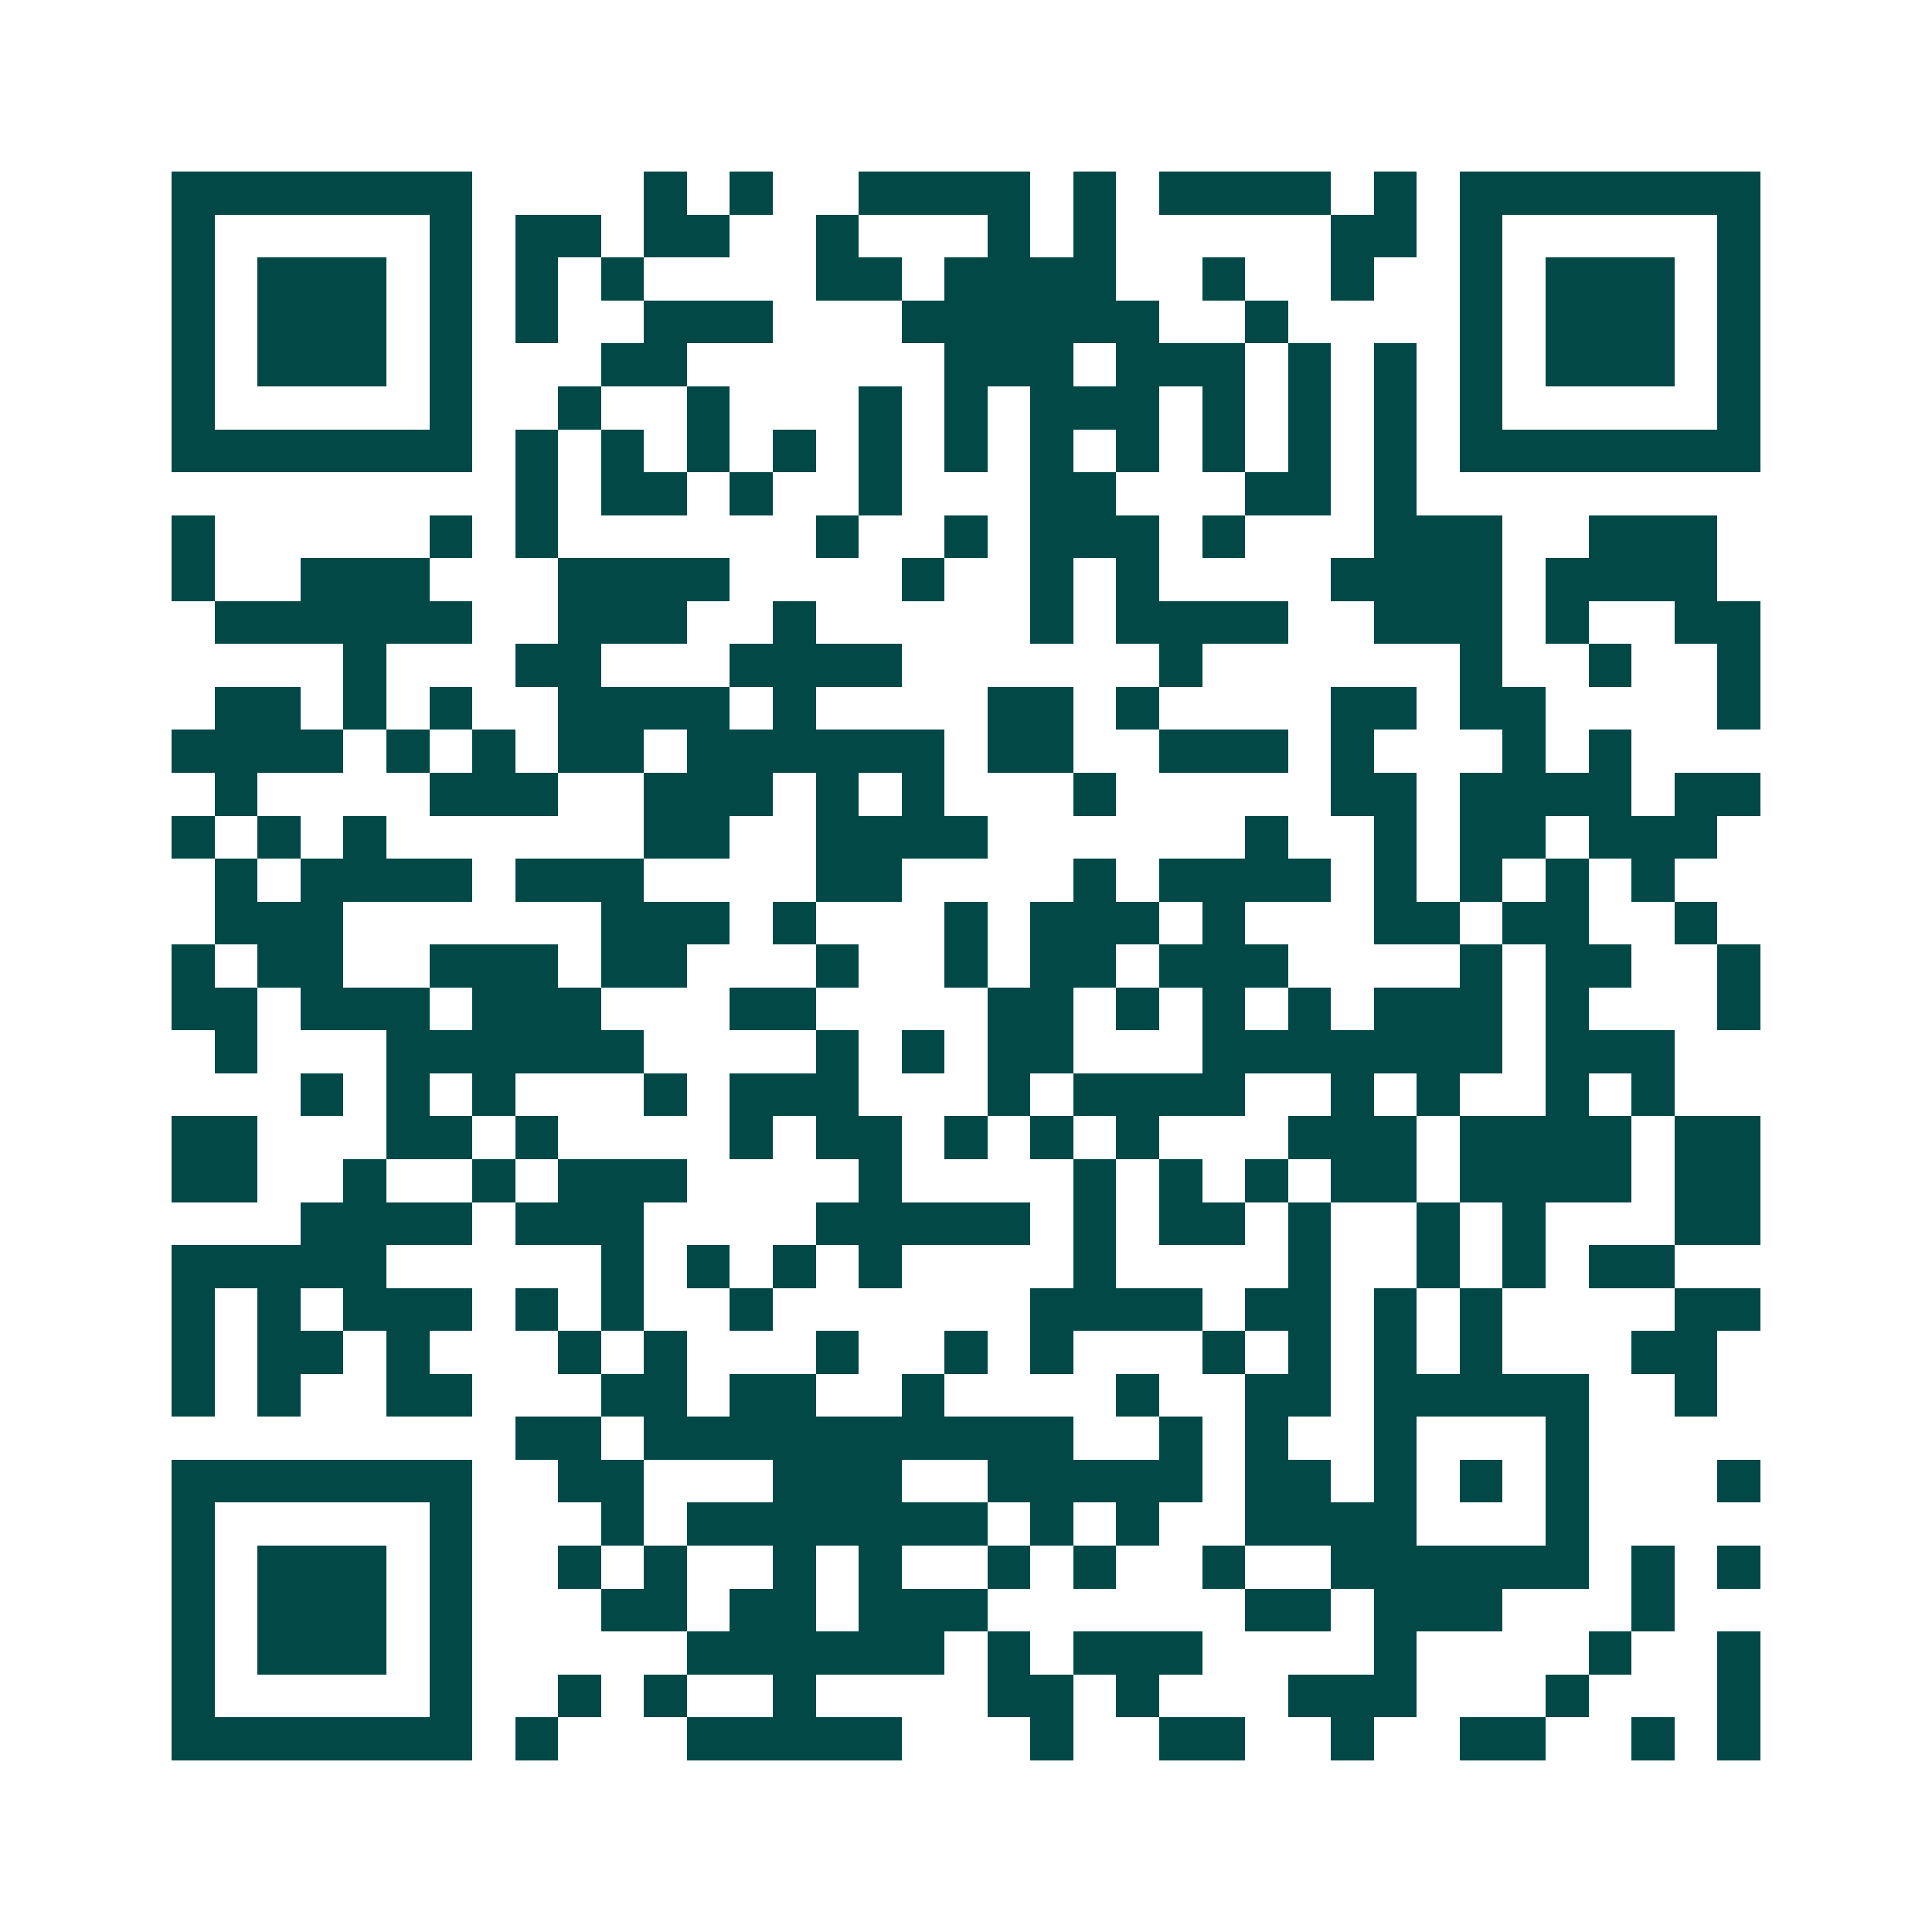 <svg xmlns="http://www.w3.org/2000/svg" width="200" height="200" viewBox="0 0 45 45" shape-rendering="crispEdges"><path fill="#ffffff" d="M0 0h45v45H0z"/><path stroke="#014847" d="M4 4.5h7m4 0h1m1 0h1m2 0h4m1 0h1m1 0h4m1 0h1m1 0h7M4 5.5h1m5 0h1m1 0h2m1 0h2m2 0h1m3 0h1m1 0h1m5 0h2m1 0h1m5 0h1M4 6.5h1m1 0h3m1 0h1m1 0h1m1 0h1m4 0h2m1 0h4m2 0h1m2 0h1m2 0h1m1 0h3m1 0h1M4 7.5h1m1 0h3m1 0h1m1 0h1m2 0h3m3 0h6m2 0h1m4 0h1m1 0h3m1 0h1M4 8.5h1m1 0h3m1 0h1m3 0h2m6 0h3m1 0h3m1 0h1m1 0h1m1 0h1m1 0h3m1 0h1M4 9.5h1m5 0h1m2 0h1m2 0h1m3 0h1m1 0h1m1 0h3m1 0h1m1 0h1m1 0h1m1 0h1m5 0h1M4 10.5h7m1 0h1m1 0h1m1 0h1m1 0h1m1 0h1m1 0h1m1 0h1m1 0h1m1 0h1m1 0h1m1 0h1m1 0h7M12 11.5h1m1 0h2m1 0h1m2 0h1m3 0h2m3 0h2m1 0h1M4 12.5h1m5 0h1m1 0h1m6 0h1m2 0h1m1 0h3m1 0h1m3 0h3m2 0h3M4 13.5h1m2 0h3m3 0h4m4 0h1m2 0h1m1 0h1m4 0h4m1 0h4M5 14.5h6m2 0h3m2 0h1m5 0h1m1 0h4m2 0h3m1 0h1m2 0h2M8 15.5h1m3 0h2m3 0h4m6 0h1m6 0h1m2 0h1m2 0h1M5 16.5h2m1 0h1m1 0h1m2 0h4m1 0h1m4 0h2m1 0h1m4 0h2m1 0h2m4 0h1M4 17.5h4m1 0h1m1 0h1m1 0h2m1 0h6m1 0h2m2 0h3m1 0h1m3 0h1m1 0h1M5 18.5h1m4 0h3m2 0h3m1 0h1m1 0h1m3 0h1m5 0h2m1 0h4m1 0h2M4 19.5h1m1 0h1m1 0h1m6 0h2m2 0h4m6 0h1m2 0h1m1 0h2m1 0h3M5 20.5h1m1 0h4m1 0h3m4 0h2m4 0h1m1 0h4m1 0h1m1 0h1m1 0h1m1 0h1M5 21.5h3m6 0h3m1 0h1m3 0h1m1 0h3m1 0h1m3 0h2m1 0h2m2 0h1M4 22.5h1m1 0h2m2 0h3m1 0h2m3 0h1m2 0h1m1 0h2m1 0h3m4 0h1m1 0h2m2 0h1M4 23.5h2m1 0h3m1 0h3m3 0h2m4 0h2m1 0h1m1 0h1m1 0h1m1 0h3m1 0h1m3 0h1M5 24.5h1m3 0h6m4 0h1m1 0h1m1 0h2m3 0h7m1 0h3M7 25.5h1m1 0h1m1 0h1m3 0h1m1 0h3m3 0h1m1 0h4m2 0h1m1 0h1m2 0h1m1 0h1M4 26.5h2m3 0h2m1 0h1m4 0h1m1 0h2m1 0h1m1 0h1m1 0h1m3 0h3m1 0h4m1 0h2M4 27.5h2m2 0h1m2 0h1m1 0h3m4 0h1m4 0h1m1 0h1m1 0h1m1 0h2m1 0h4m1 0h2M7 28.5h4m1 0h3m4 0h5m1 0h1m1 0h2m1 0h1m2 0h1m1 0h1m3 0h2M4 29.5h5m5 0h1m1 0h1m1 0h1m1 0h1m4 0h1m4 0h1m2 0h1m1 0h1m1 0h2M4 30.5h1m1 0h1m1 0h3m1 0h1m1 0h1m2 0h1m6 0h4m1 0h2m1 0h1m1 0h1m4 0h2M4 31.5h1m1 0h2m1 0h1m3 0h1m1 0h1m3 0h1m2 0h1m1 0h1m3 0h1m1 0h1m1 0h1m1 0h1m3 0h2M4 32.5h1m1 0h1m2 0h2m3 0h2m1 0h2m2 0h1m4 0h1m2 0h2m1 0h5m2 0h1M12 33.5h2m1 0h10m2 0h1m1 0h1m2 0h1m3 0h1M4 34.5h7m2 0h2m3 0h3m2 0h5m1 0h2m1 0h1m1 0h1m1 0h1m3 0h1M4 35.5h1m5 0h1m3 0h1m1 0h7m1 0h1m1 0h1m2 0h4m3 0h1M4 36.5h1m1 0h3m1 0h1m2 0h1m1 0h1m2 0h1m1 0h1m2 0h1m1 0h1m2 0h1m2 0h6m1 0h1m1 0h1M4 37.5h1m1 0h3m1 0h1m3 0h2m1 0h2m1 0h3m6 0h2m1 0h3m3 0h1M4 38.5h1m1 0h3m1 0h1m5 0h6m1 0h1m1 0h3m4 0h1m4 0h1m2 0h1M4 39.5h1m5 0h1m2 0h1m1 0h1m2 0h1m4 0h2m1 0h1m3 0h3m3 0h1m3 0h1M4 40.5h7m1 0h1m3 0h5m3 0h1m2 0h2m2 0h1m2 0h2m2 0h1m1 0h1"/></svg>
